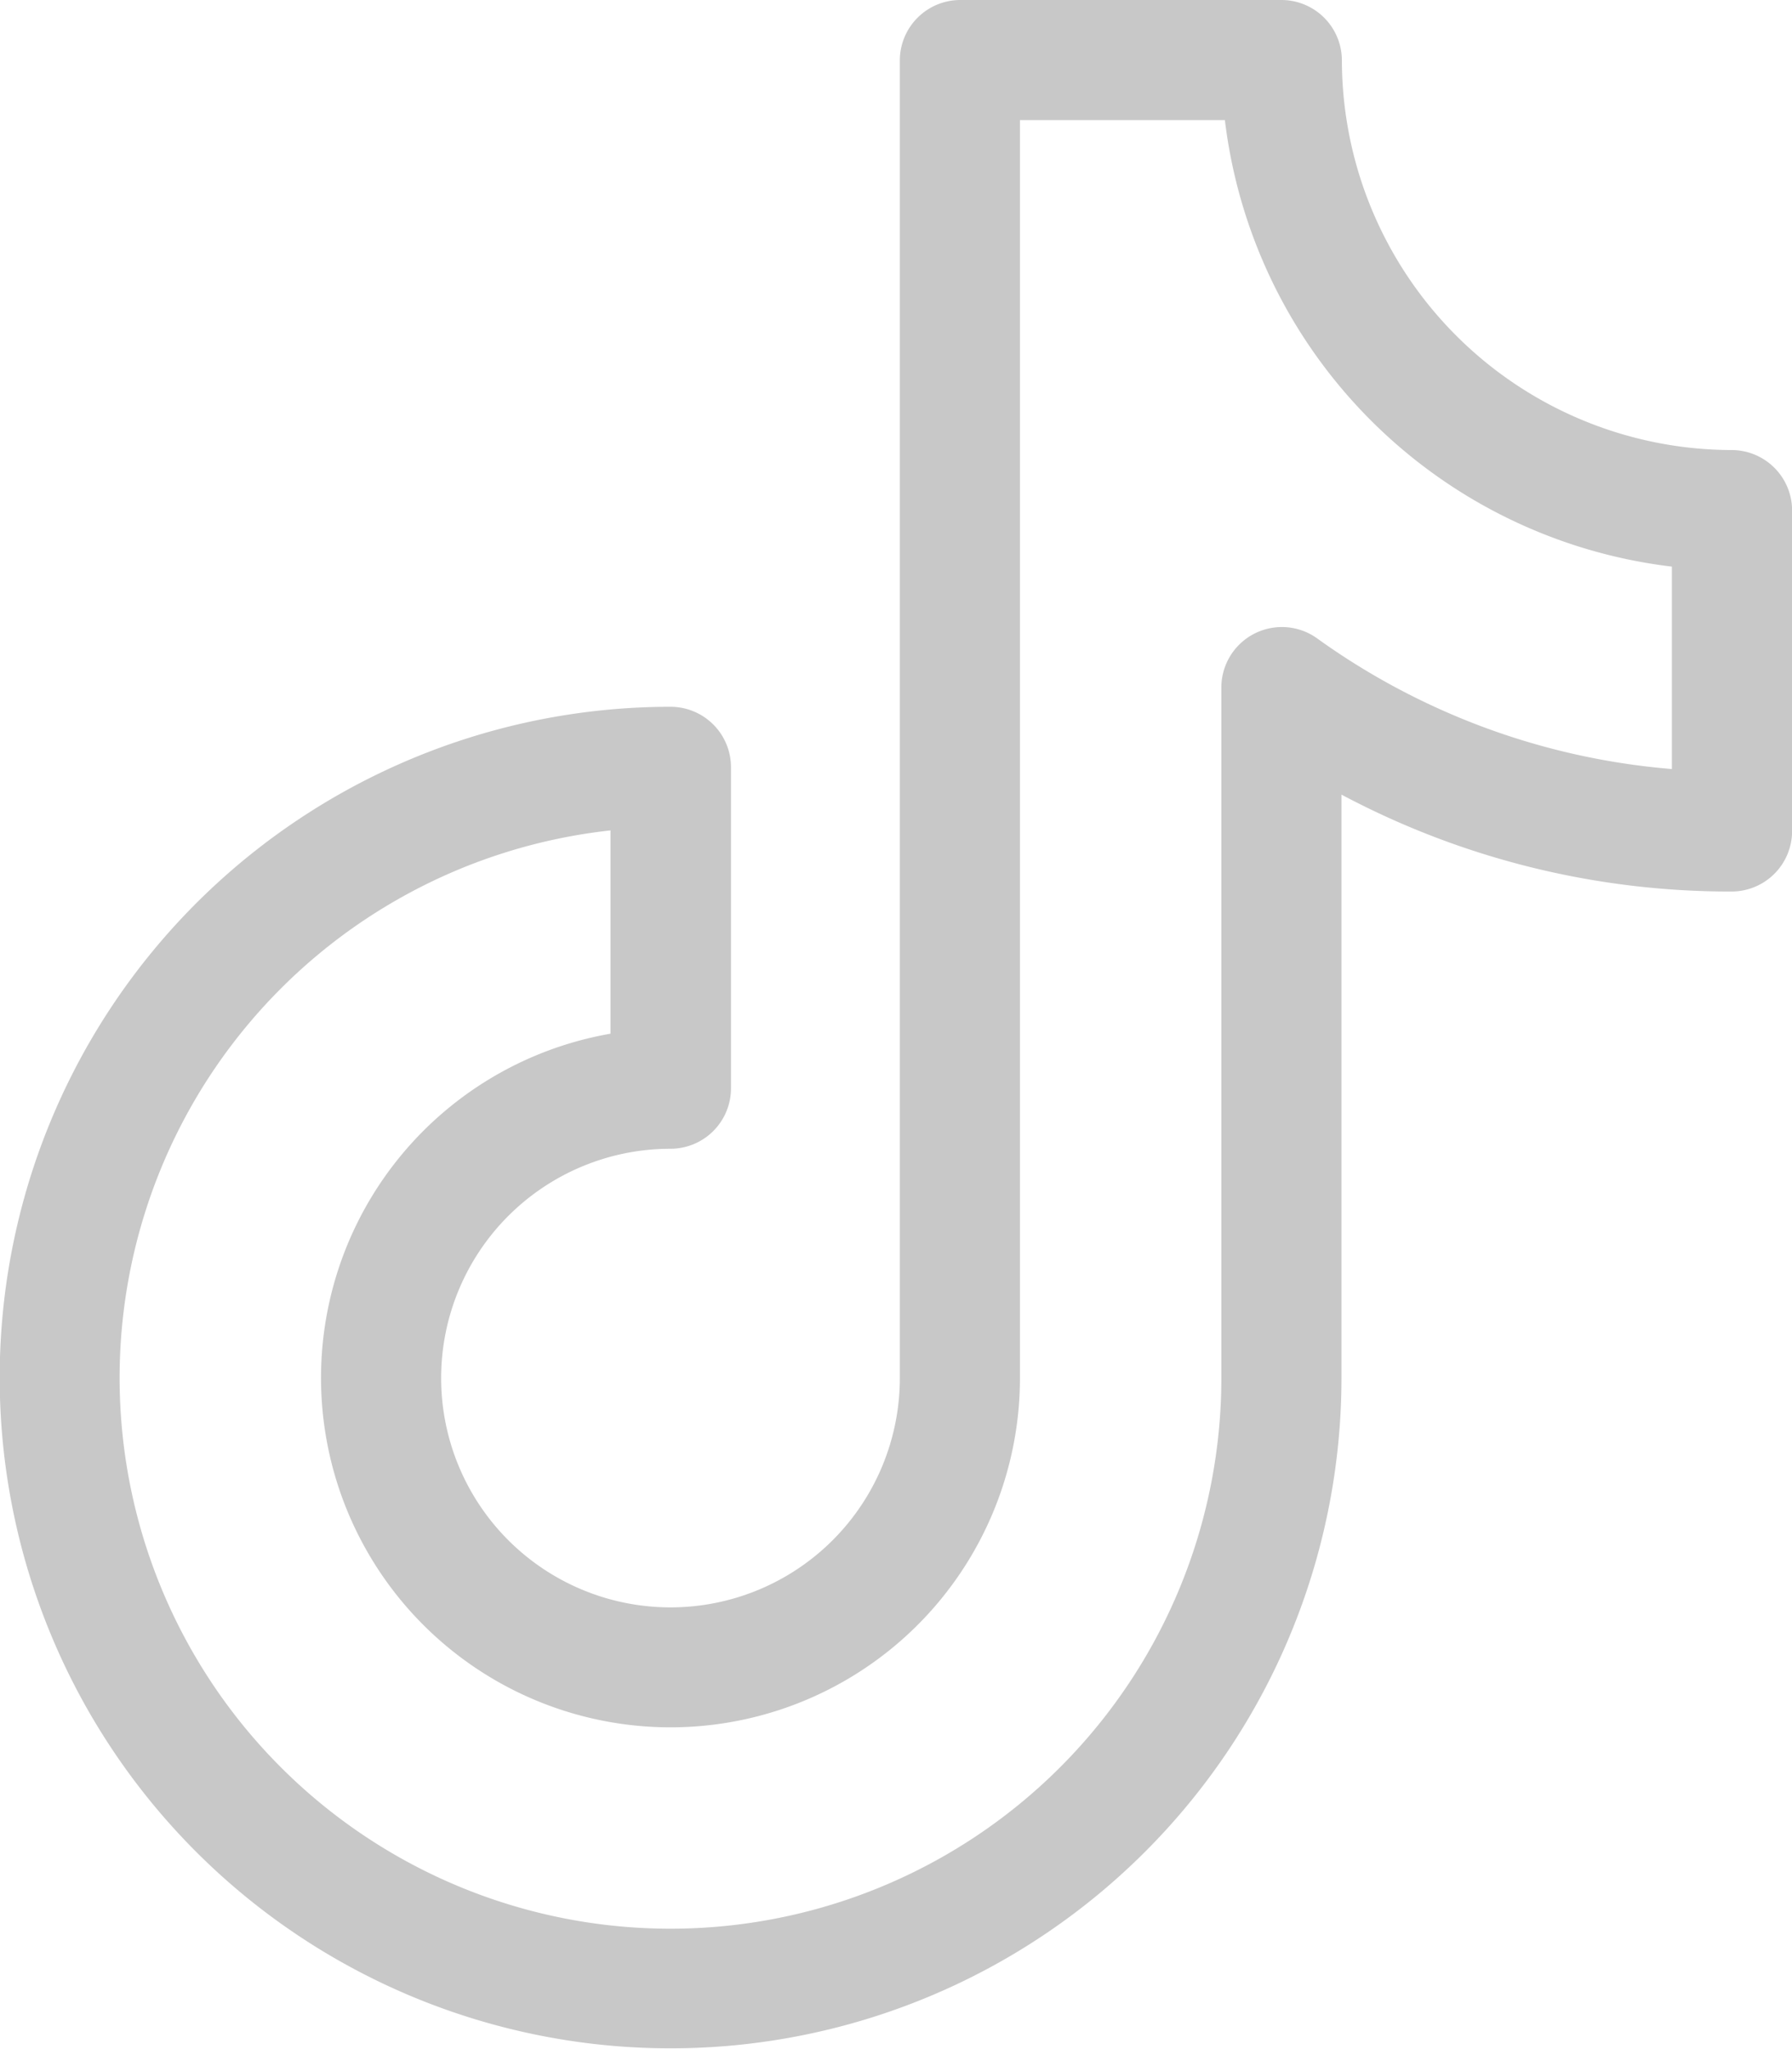 <svg xmlns="http://www.w3.org/2000/svg" width="17.768" height="20.318" viewBox="0 0 17.768 20.318">
  <path id="tik-tok_2582617" d="M49.306,4.463A3.872,3.872,0,0,1,45.438.6a.6.6,0,0,0-.6-.6H41.655a.6.6,0,0,0-.6.6V13.666a2.274,2.274,0,1,1-2.274-2.274.6.6,0,0,0,.6-.6V7.609a.6.6,0,0,0-.6-.6,6.652,6.652,0,1,0,6.653,6.652V7.88a8.19,8.19,0,0,0,3.868.961.6.6,0,0,0,.6-.6V5.058A.6.6,0,0,0,49.306,4.463Zm-.6,3.163a7,7,0,0,1-3.52-1.3.6.6,0,0,0-.943.483v6.856a5.462,5.462,0,1,1-6.057-5.43v2.016a3.465,3.465,0,1,0,4.06,3.413V1.191h2.032A5.069,5.069,0,0,0,48.71,5.619V7.627Z" transform="translate(-32.133)" fill="#c8c8c8"/>
</svg>
